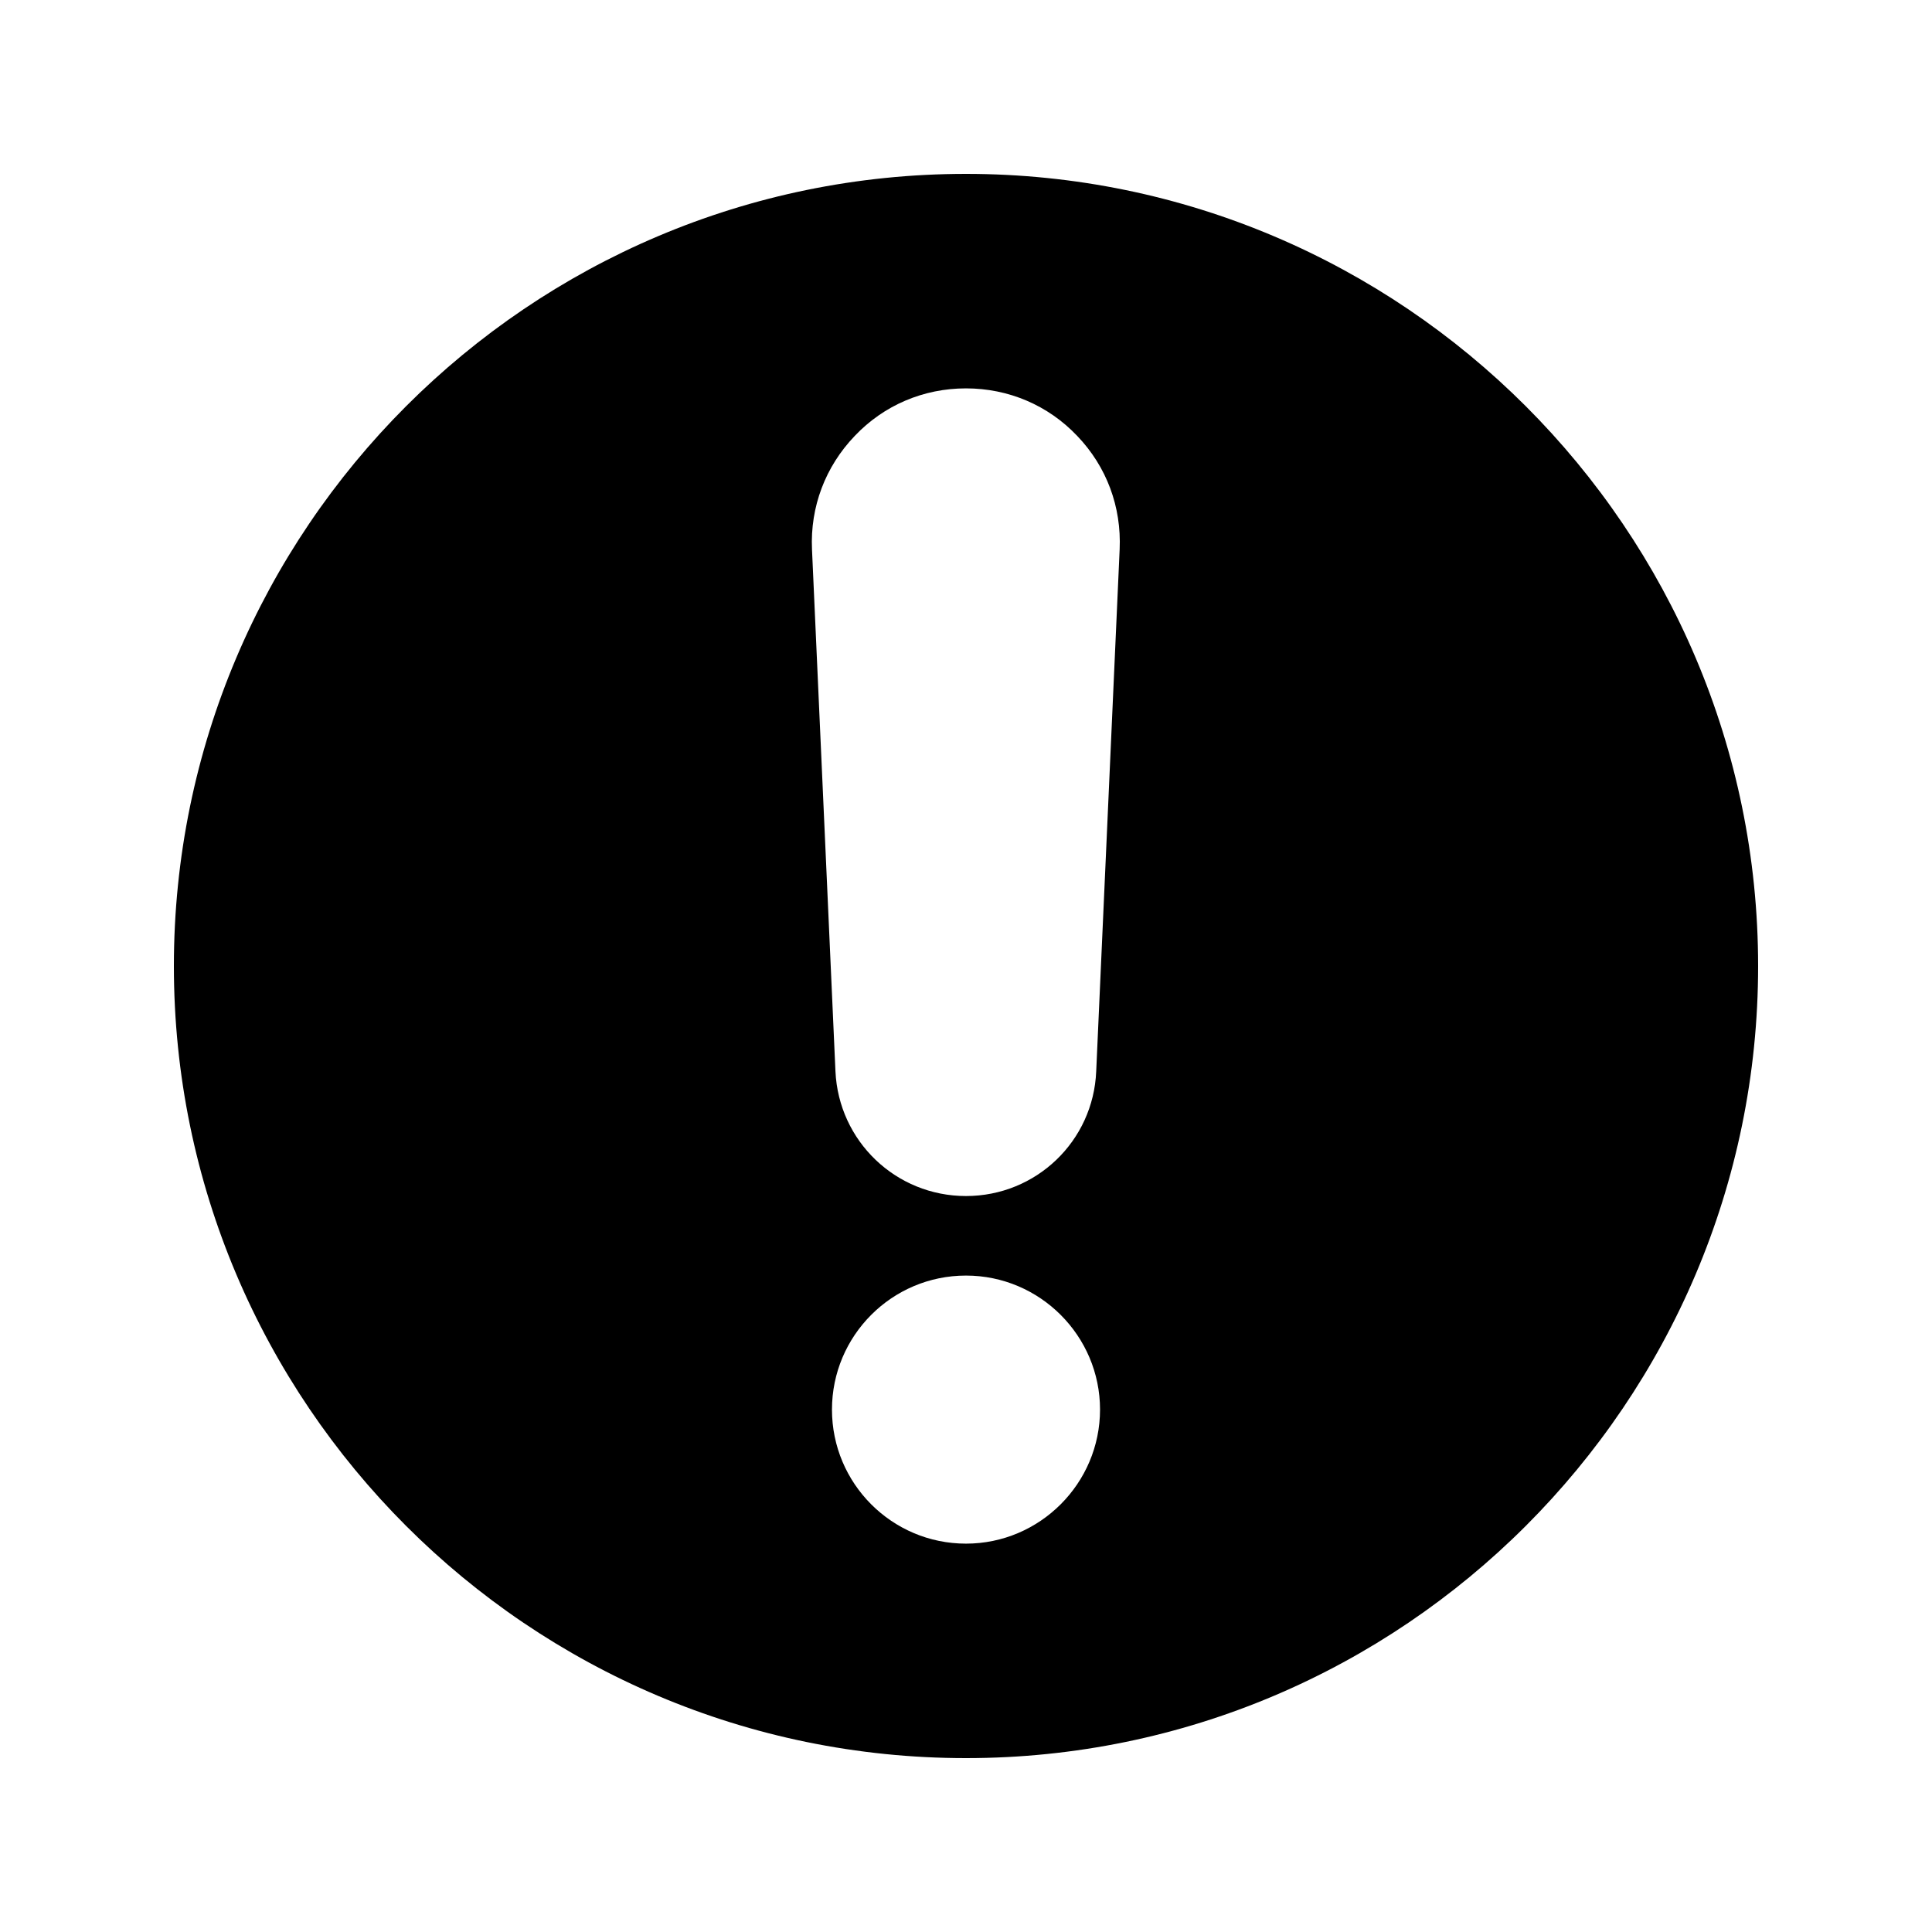 <?xml version="1.0" encoding="UTF-8"?>
<!-- Uploaded to: SVG Repo, www.svgrepo.com, Generator: SVG Repo Mixer Tools -->
<svg fill="#000000" width="800px" height="800px" version="1.1" viewBox="144 144 512 512" xmlns="http://www.w3.org/2000/svg">
 <path d="m400 190.08c-115.79 0-209.92 94.211-209.92 209.92 0 115.79 94.129 209.92 209.92 209.92 115.71 0 209.92-94.129 209.92-209.92-0.004-115.71-94.215-209.92-209.92-209.92zm0 363c-19.648 0-35.52-15.953-35.52-35.52 0-19.566 15.871-35.52 35.52-35.52 19.566 0 35.52 15.953 35.52 35.52-0.004 19.562-15.957 35.52-35.52 35.52zm34.508-125.2c-0.754 18.559-15.953 33.082-34.512 33.082s-33.754-14.527-34.594-33.082l-6.215-138.3c-0.504-11.25 3.527-21.914 11.336-30.062 7.727-8.145 18.223-12.594 29.473-12.594s21.746 4.449 29.473 12.594c7.809 8.145 11.754 18.809 11.25 30.062z"/>
</svg>
